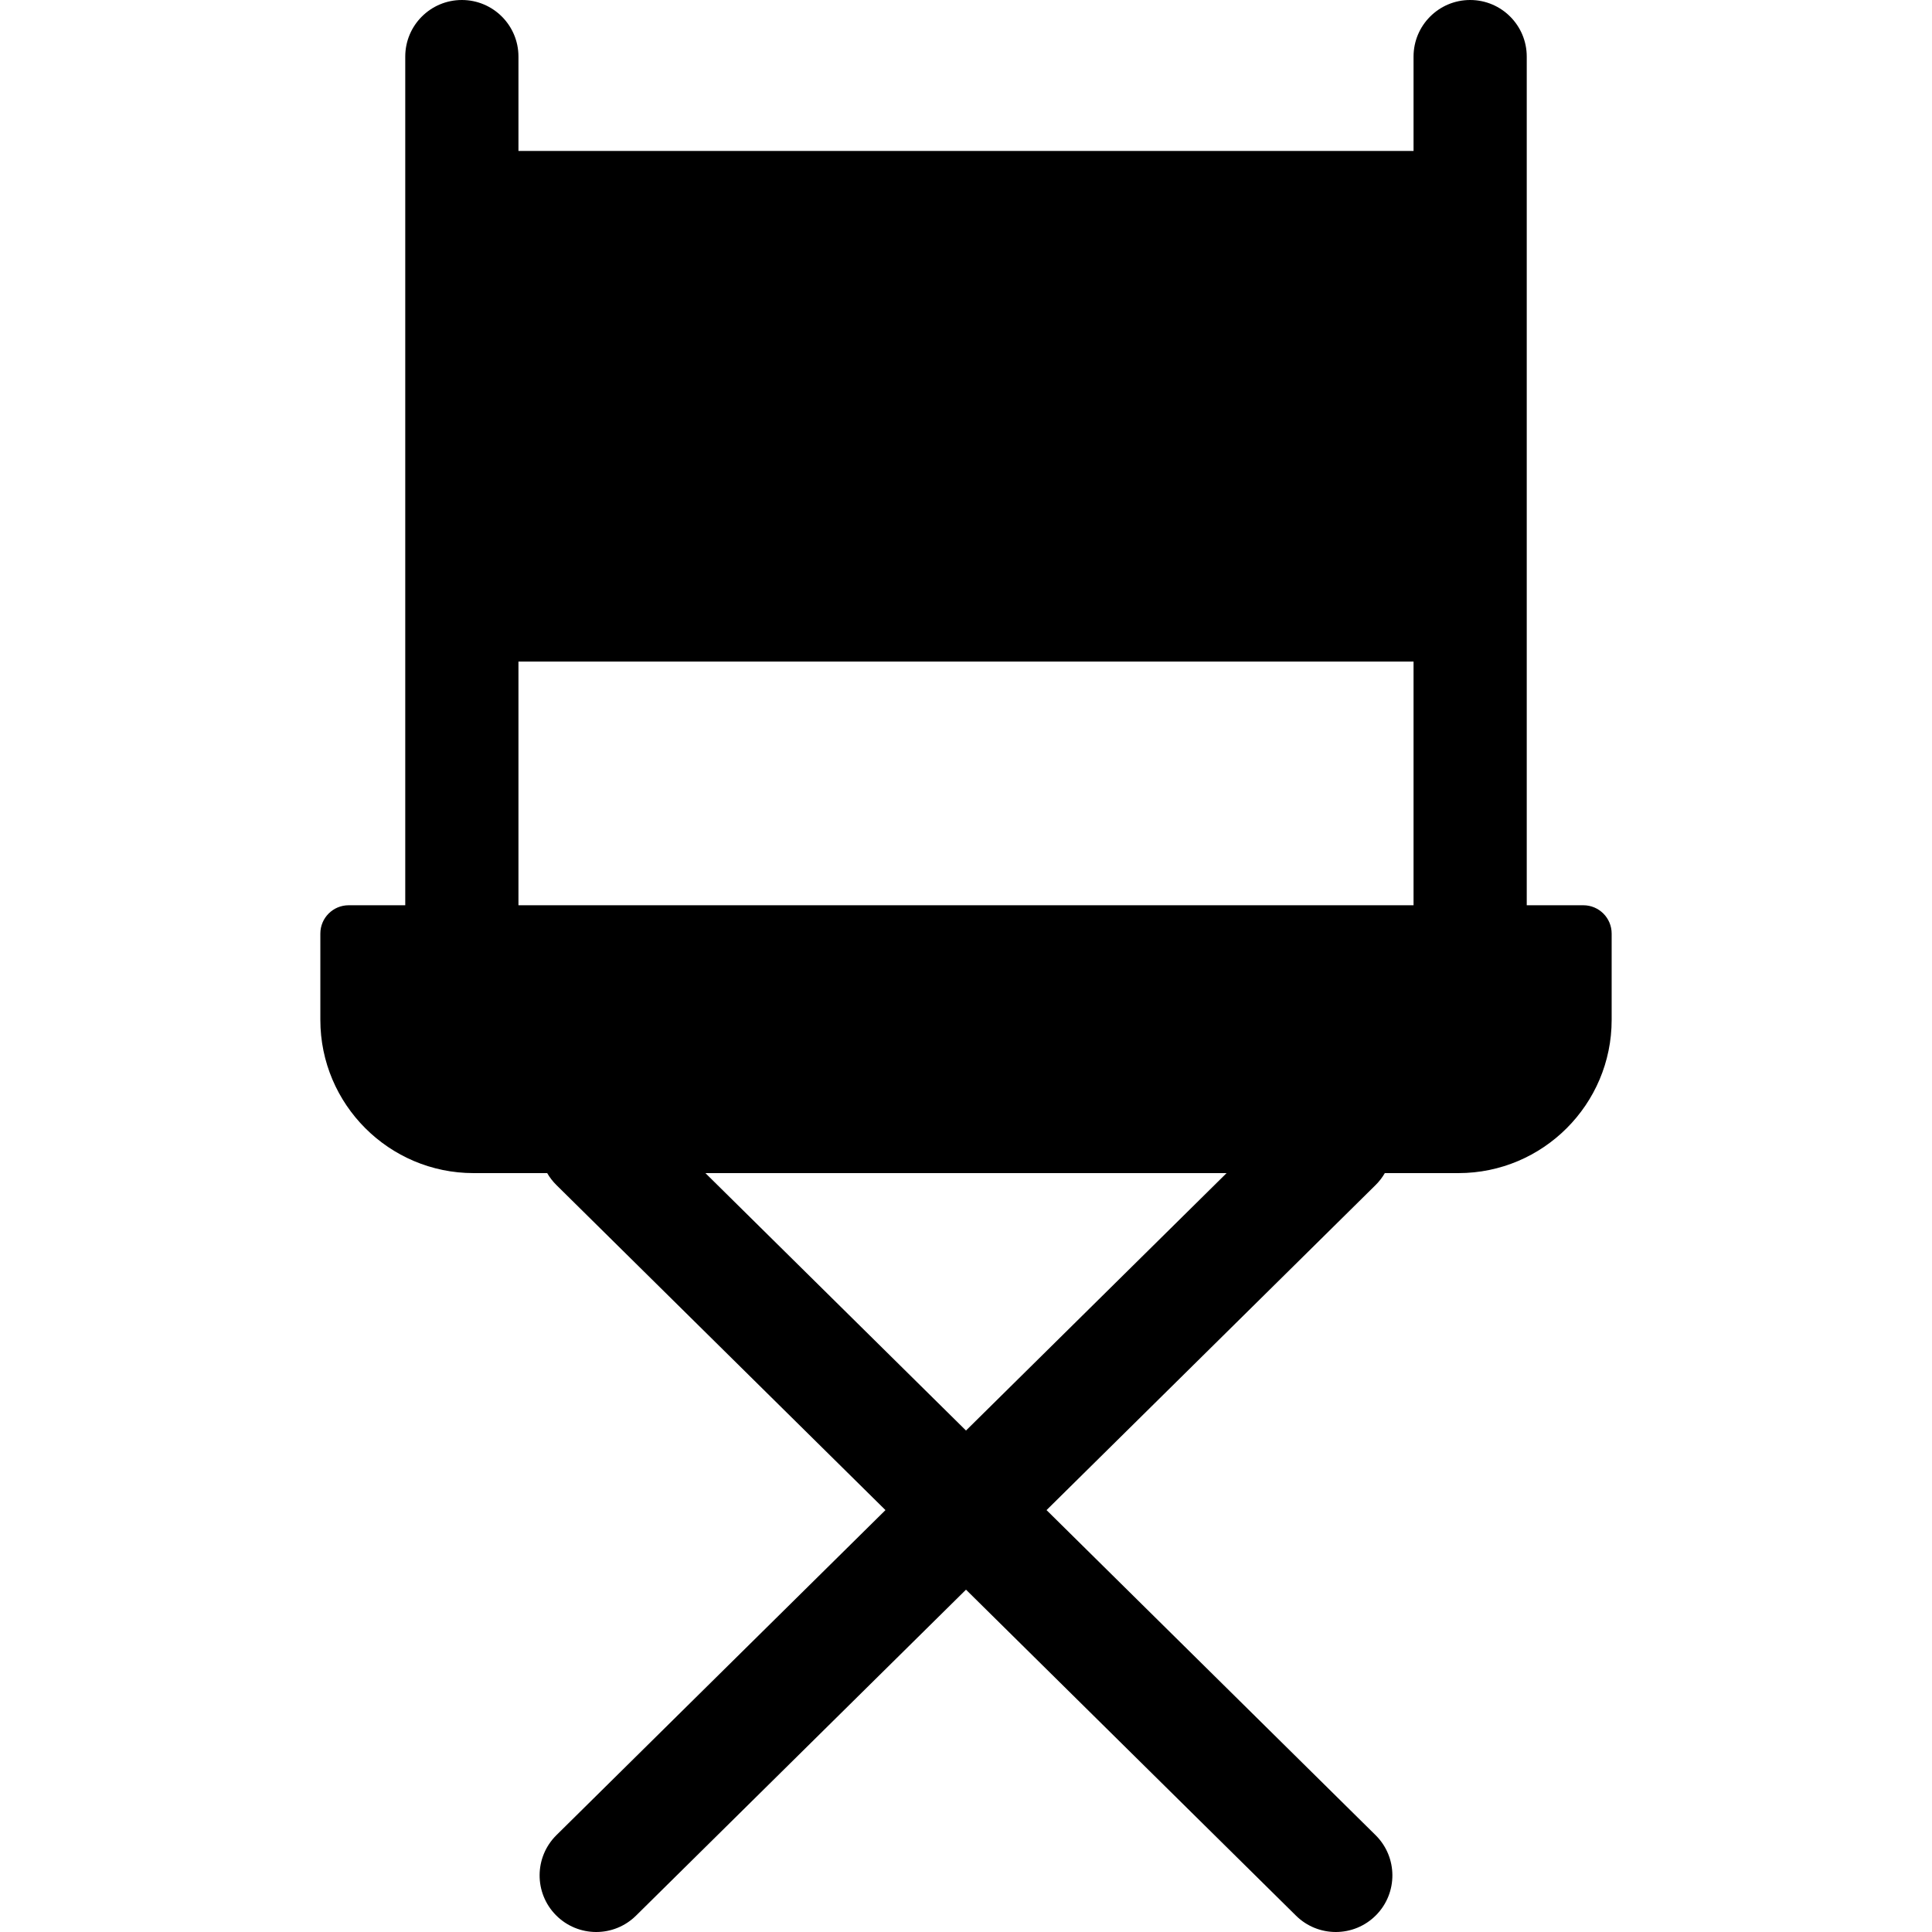 <svg id="Layer_1" enable-background="new 0 0 512 512" height="512" viewBox="0 0 512 512" width="512" xmlns="http://www.w3.org/2000/svg"><g><path d="m419.604 239.903h-15v-224.903c0-8.284-6.716-15-15-15s-15 6.716-15 15v25h-237.208v-25c0-8.284-6.716-15-15-15s-15 6.716-15 15v224.903h-15c-4.142 0-7.5 3.357-7.5 7.5v22.878c0 22.389 18.214 40.603 40.602 40.603h19.511c.657 1.136 1.474 2.204 2.453 3.171l87.195 86.137-87.195 86.137c-5.894 5.822-5.952 15.319-.129 21.213 2.934 2.97 6.802 4.458 10.671 4.458 3.808 0 7.618-1.441 10.541-4.329l87.455-86.394 87.455 86.394c2.924 2.888 6.733 4.329 10.541 4.329 3.87 0 7.738-1.488 10.672-4.458 5.822-5.894 5.765-15.391-.129-21.213l-87.195-86.137 87.195-86.137c.979-.967 1.796-2.035 2.453-3.171h19.51c22.389 0 40.603-18.214 40.603-40.603v-22.878c-.001-4.142-3.358-7.5-7.501-7.5zm-163.604 139.204-69.061-68.223h138.122zm118.604-139.204h-237.208v-64.574h237.208z"/></g></svg>